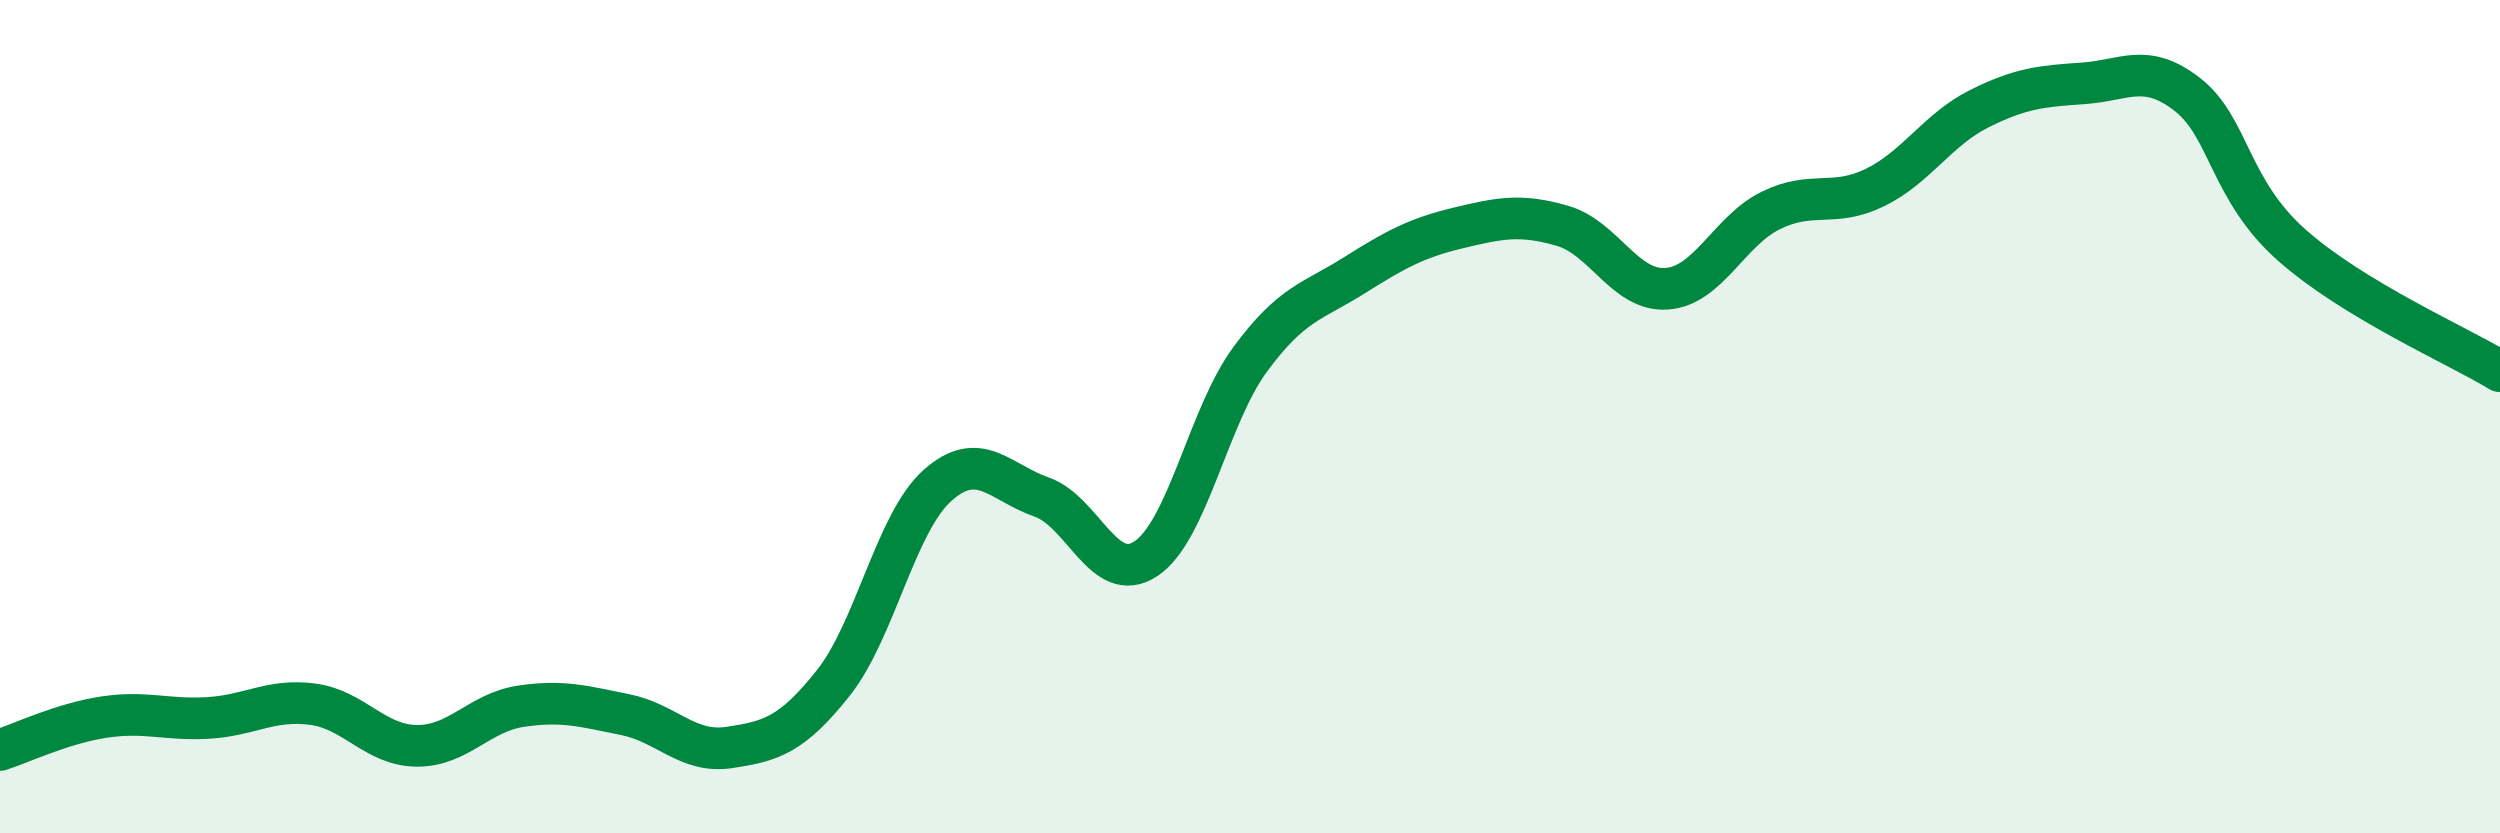
    <svg width="60" height="20" viewBox="0 0 60 20" xmlns="http://www.w3.org/2000/svg">
      <path
        d="M 0,18 C 0.5,17.84 1.5,17.36 2.5,17.21 C 3.5,17.06 4,17.29 5,17.23 C 6,17.17 6.5,16.77 7.5,16.9 C 8.5,17.03 9,17.89 10,17.9 C 11,17.91 11.5,17.1 12.5,16.95 C 13.5,16.8 14,16.95 15,17.15 C 16,17.35 16.5,18.09 17.5,17.94 C 18.5,17.79 19,17.65 20,16.39 C 21,15.13 21.5,12.54 22.5,11.65 C 23.5,10.76 24,11.58 25,11.93 C 26,12.28 26.5,14.07 27.5,13.41 C 28.5,12.75 29,9.99 30,8.63 C 31,7.27 31.5,7.24 32.5,6.61 C 33.5,5.98 34,5.71 35,5.47 C 36,5.23 36.5,5.13 37.5,5.42 C 38.5,5.71 39,7 40,6.93 C 41,6.86 41.5,5.54 42.5,5.05 C 43.5,4.56 44,4.99 45,4.5 C 46,4.01 46.5,3.11 47.5,2.61 C 48.5,2.11 49,2.07 50,2 C 51,1.93 51.5,1.49 52.5,2.27 C 53.5,3.05 53.5,4.55 55,5.88 C 56.5,7.21 59,8.3 60,8.91L60 20L0 20Z"
        fill="#008740"
        opacity="0.1"
        stroke-linecap="round"
        stroke-linejoin="round"
      />
      <path
        d="M 0,18 C 0.5,17.84 1.5,17.36 2.5,17.21 C 3.5,17.06 4,17.29 5,17.23 C 6,17.17 6.5,16.77 7.5,16.9 C 8.5,17.03 9,17.89 10,17.9 C 11,17.91 11.5,17.1 12.5,16.95 C 13.5,16.8 14,16.95 15,17.15 C 16,17.35 16.5,18.09 17.5,17.94 C 18.5,17.79 19,17.65 20,16.39 C 21,15.13 21.5,12.54 22.5,11.65 C 23.5,10.76 24,11.58 25,11.93 C 26,12.28 26.5,14.07 27.5,13.41 C 28.5,12.75 29,9.99 30,8.63 C 31,7.27 31.5,7.24 32.5,6.61 C 33.5,5.98 34,5.71 35,5.47 C 36,5.23 36.5,5.13 37.5,5.42 C 38.5,5.71 39,7 40,6.93 C 41,6.86 41.5,5.54 42.5,5.05 C 43.5,4.56 44,4.99 45,4.5 C 46,4.01 46.5,3.11 47.5,2.61 C 48.5,2.11 49,2.07 50,2 C 51,1.93 51.5,1.49 52.5,2.27 C 53.5,3.05 53.5,4.55 55,5.88 C 56.5,7.21 59,8.3 60,8.91"
        stroke="#008740"
        stroke-width="1"
        fill="none"
        stroke-linecap="round"
        stroke-linejoin="round"
      />
    </svg>
  